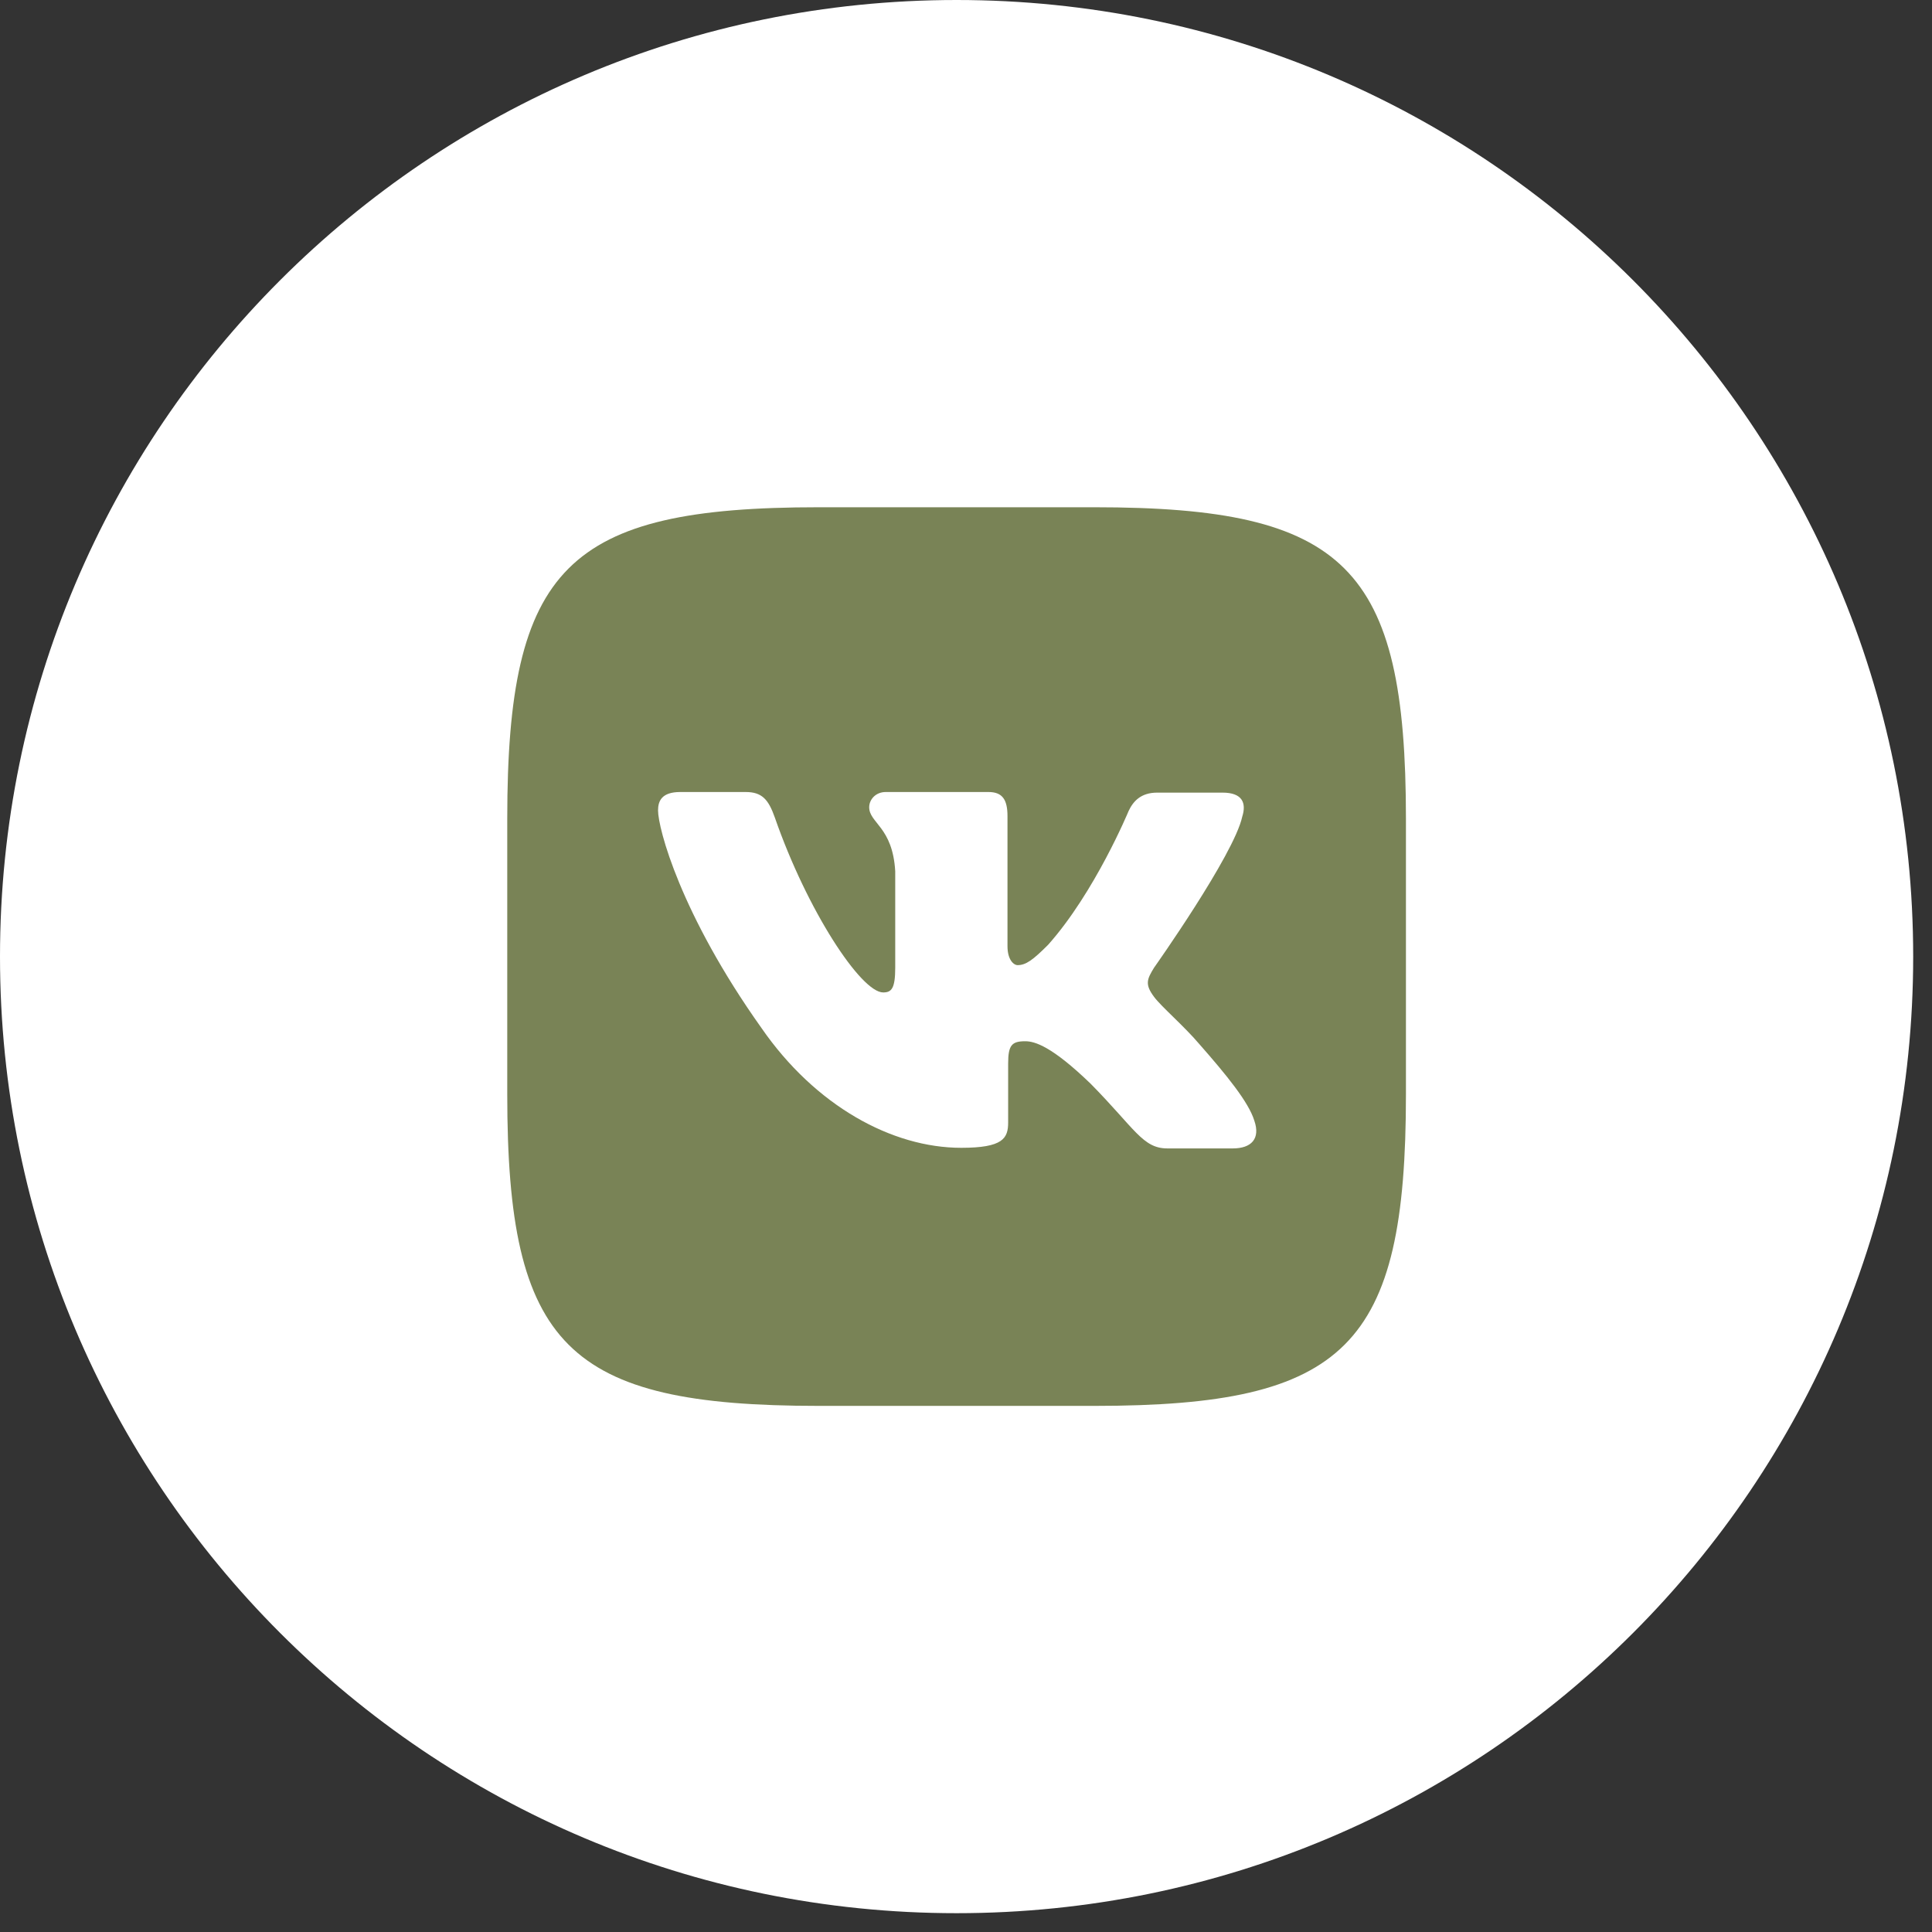 <?xml version="1.0" encoding="UTF-8"?> <svg xmlns="http://www.w3.org/2000/svg" width="38" height="38" viewBox="0 0 38 38" fill="none"><rect x="0" y="0" width="38" height="38" fill="#333333" stroke="none"/><g clip-path="url(#clip0_54_15)"><path d="M18.815 37.63C29.206 37.63 37.63 29.206 37.63 18.815C37.63 8.424 29.206 0 18.815 0C8.424 0 0 8.424 0 18.815C0 29.206 8.424 37.63 18.815 37.63Z" fill="white"></path><path d="M21.528 9.977H16.102C11.15 9.977 9.977 11.149 9.977 16.102V21.528C9.977 26.48 11.15 27.652 16.102 27.652H21.528C26.48 27.652 27.653 26.48 27.653 21.528V16.102C27.653 11.149 26.468 9.977 21.528 9.977ZM24.247 22.588H22.961C22.475 22.588 22.325 22.201 21.452 21.316C20.691 20.581 20.354 20.48 20.166 20.48C19.904 20.48 19.829 20.553 19.829 20.917V22.077C19.829 22.389 19.729 22.576 18.906 22.576C17.546 22.576 16.037 21.753 14.976 20.218C13.38 17.973 12.943 16.289 12.943 15.94C12.943 15.752 13.017 15.578 13.38 15.578H14.666C14.99 15.578 15.115 15.727 15.239 16.077C15.876 17.911 16.936 19.52 17.371 19.52C17.533 19.52 17.608 19.446 17.608 19.033V17.137C17.558 16.264 17.096 16.189 17.096 15.877C17.096 15.728 17.221 15.578 17.421 15.578H19.442C19.716 15.578 19.816 15.727 19.816 16.052V18.609C19.816 18.883 19.941 18.983 20.015 18.983C20.178 18.983 20.315 18.883 20.614 18.584C21.537 17.549 22.198 15.952 22.198 15.952C22.286 15.765 22.435 15.59 22.76 15.59H24.046C24.433 15.59 24.52 15.79 24.433 16.064C24.271 16.813 22.699 19.033 22.699 19.033C22.562 19.258 22.512 19.358 22.699 19.607C22.836 19.794 23.287 20.18 23.584 20.53C24.134 21.155 24.558 21.678 24.67 22.039C24.796 22.401 24.609 22.588 24.247 22.588Z" fill="#798356"></path></g><defs><clipPath id="clip0_54_15"><rect width="37.63" height="37.63" fill="white"></rect></clipPath></defs></svg> 
